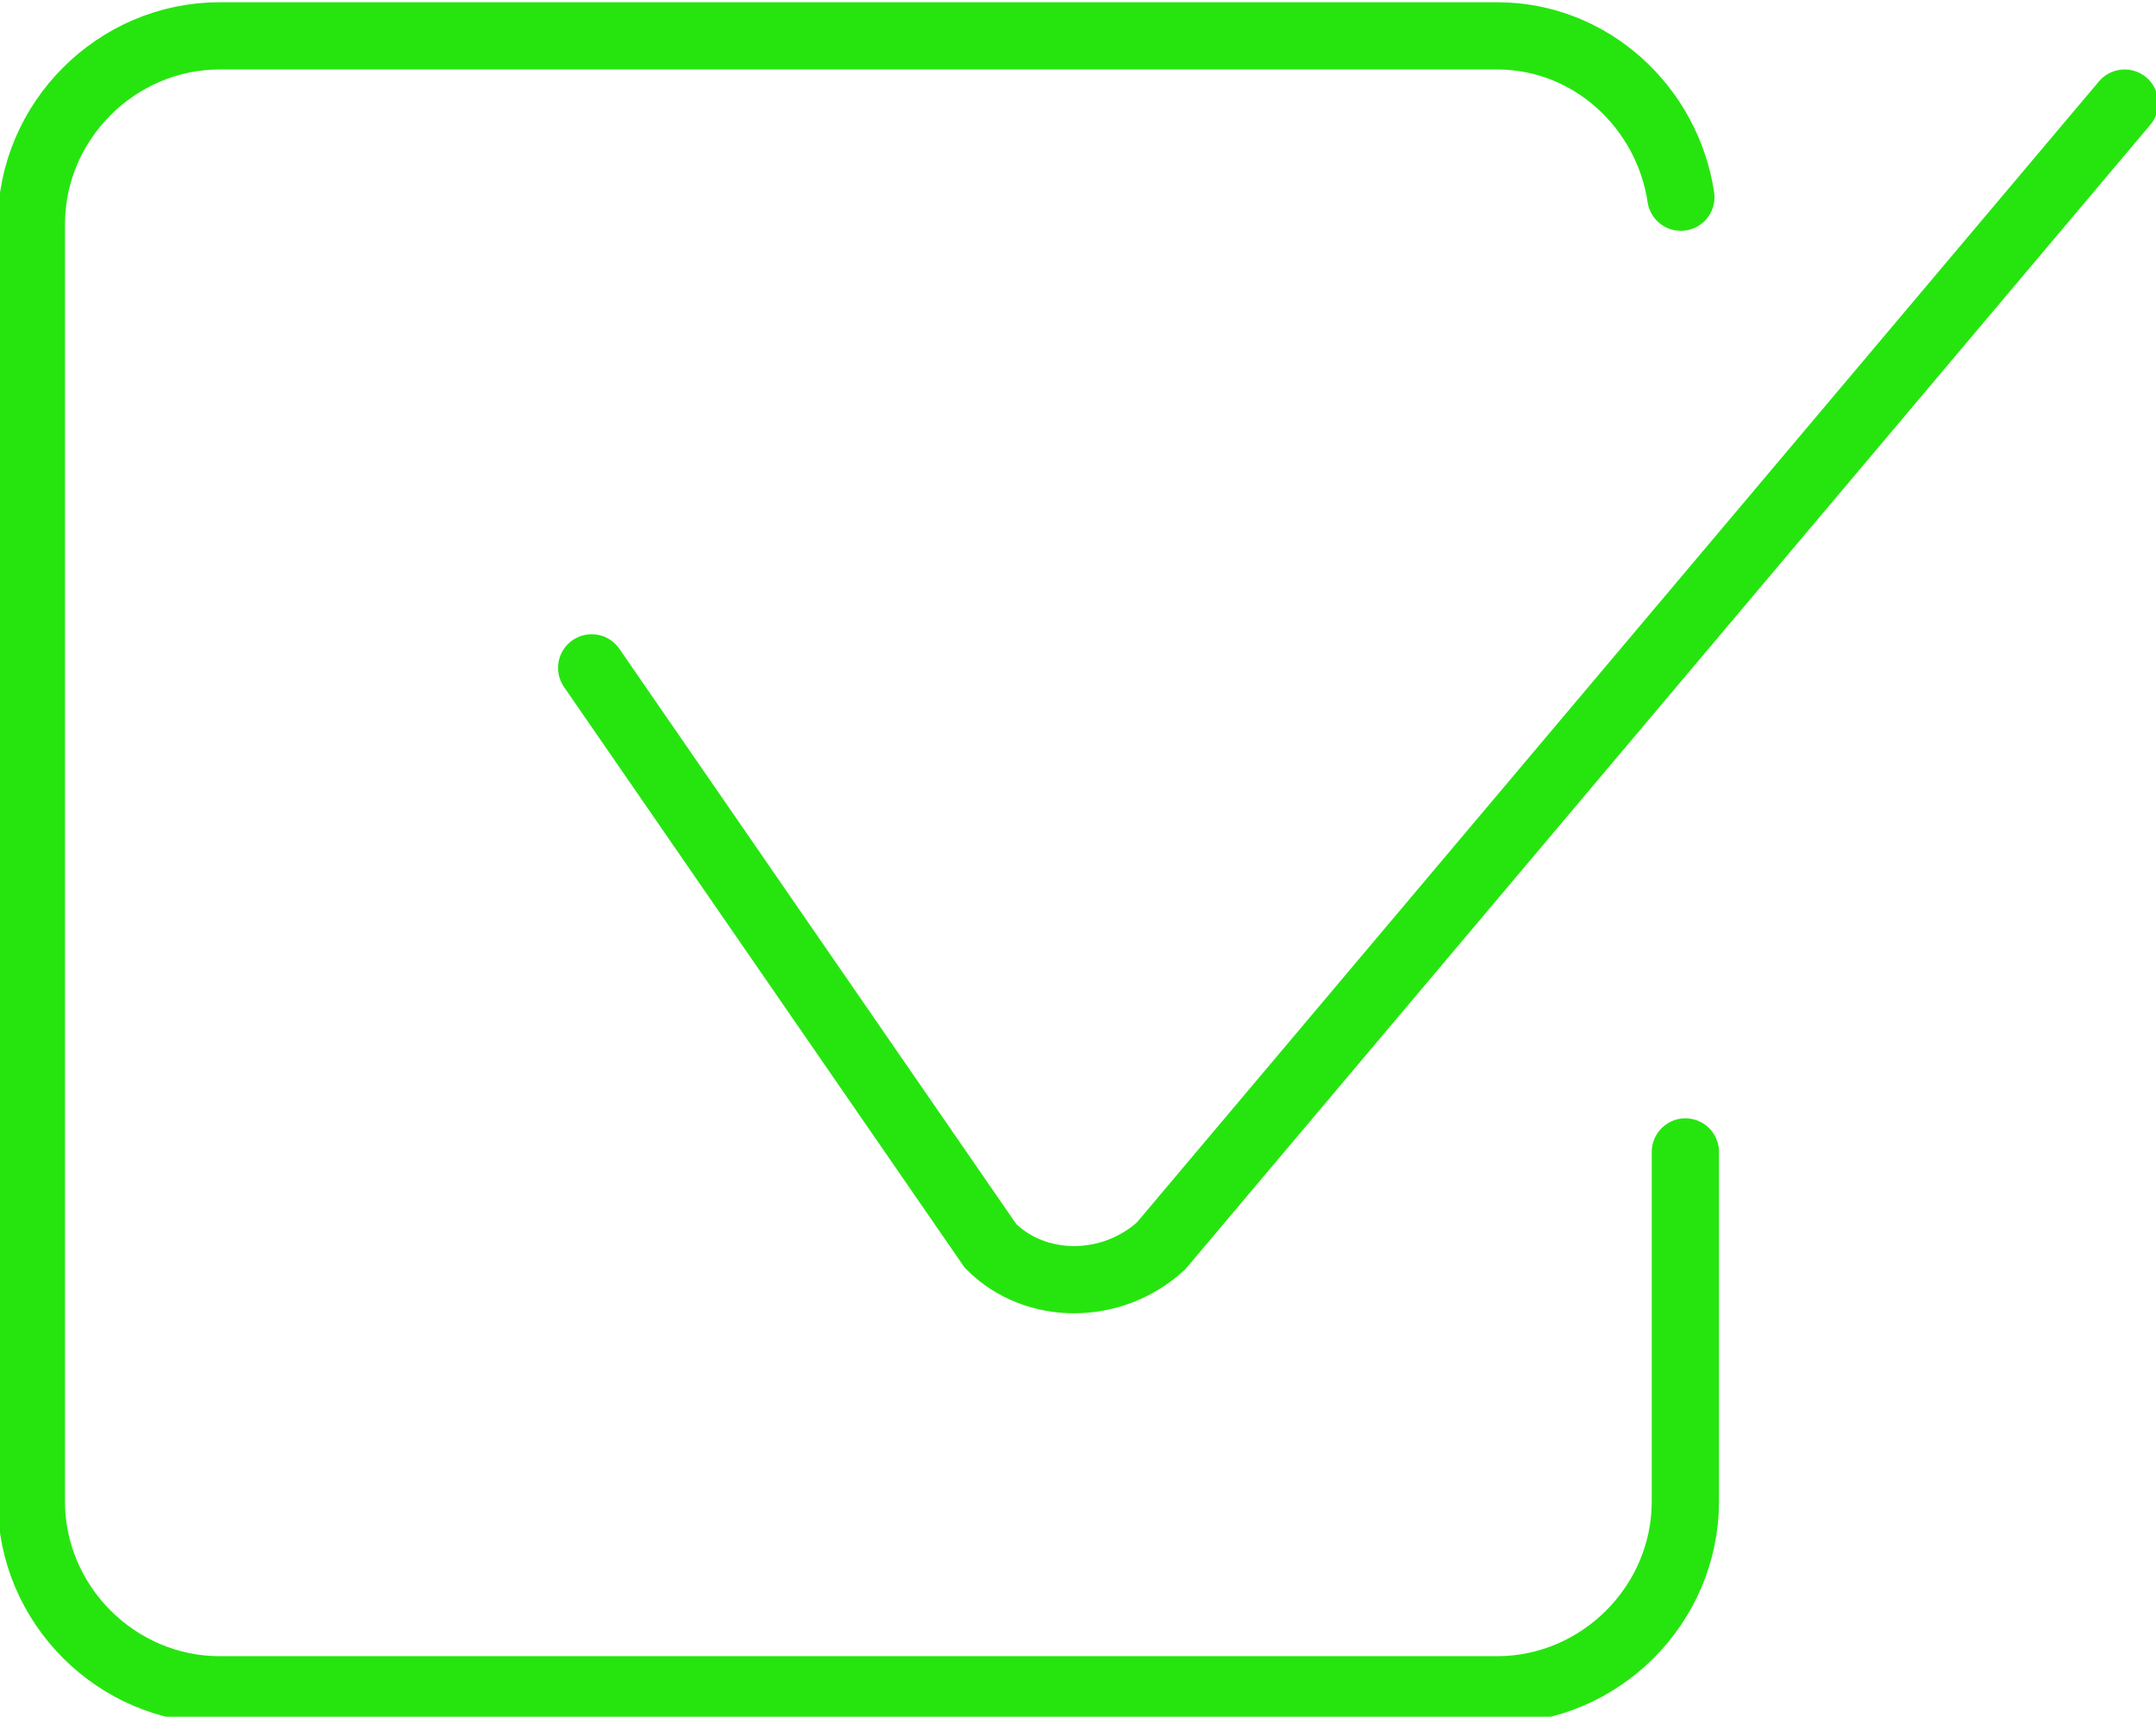 <?xml version="1.0" encoding="UTF-8"?>
<!-- Generator: Adobe Illustrator 24.0.0, SVG Export Plug-In . SVG Version: 6.00 Build 0)  -->
<svg version="1.1" id="Ebene_1" xmlns="http://www.w3.org/2000/svg" xmlns:xlink="http://www.w3.org/1999/xlink" x="0px" y="0px" viewBox="0 0 48.1 38.3" style="enable-background:new 0 0 48.1 38.3;" xml:space="preserve">
<style type="text/css">
	.st0{fill:none;stroke:#26E50F;stroke-width:1.5;stroke-linecap:round;stroke-miterlimit:10;}
</style>
<path class="st0" d="M37.5,4.4c-0.3-2-2-3.6-4.1-3.6H4.9c-2.3,0-4.2,1.9-4.2,4.2v28.5c0,2.3,1.9,4.2,4.2,4.2h28.5  c2.3,0,4.2-1.9,4.2-4.2v-7.8"/>
<path class="st0" d="M13.2,14.9l8.9,12.9c1,1,2.7,1,3.8,0L47.4,2.3"/>
</svg>